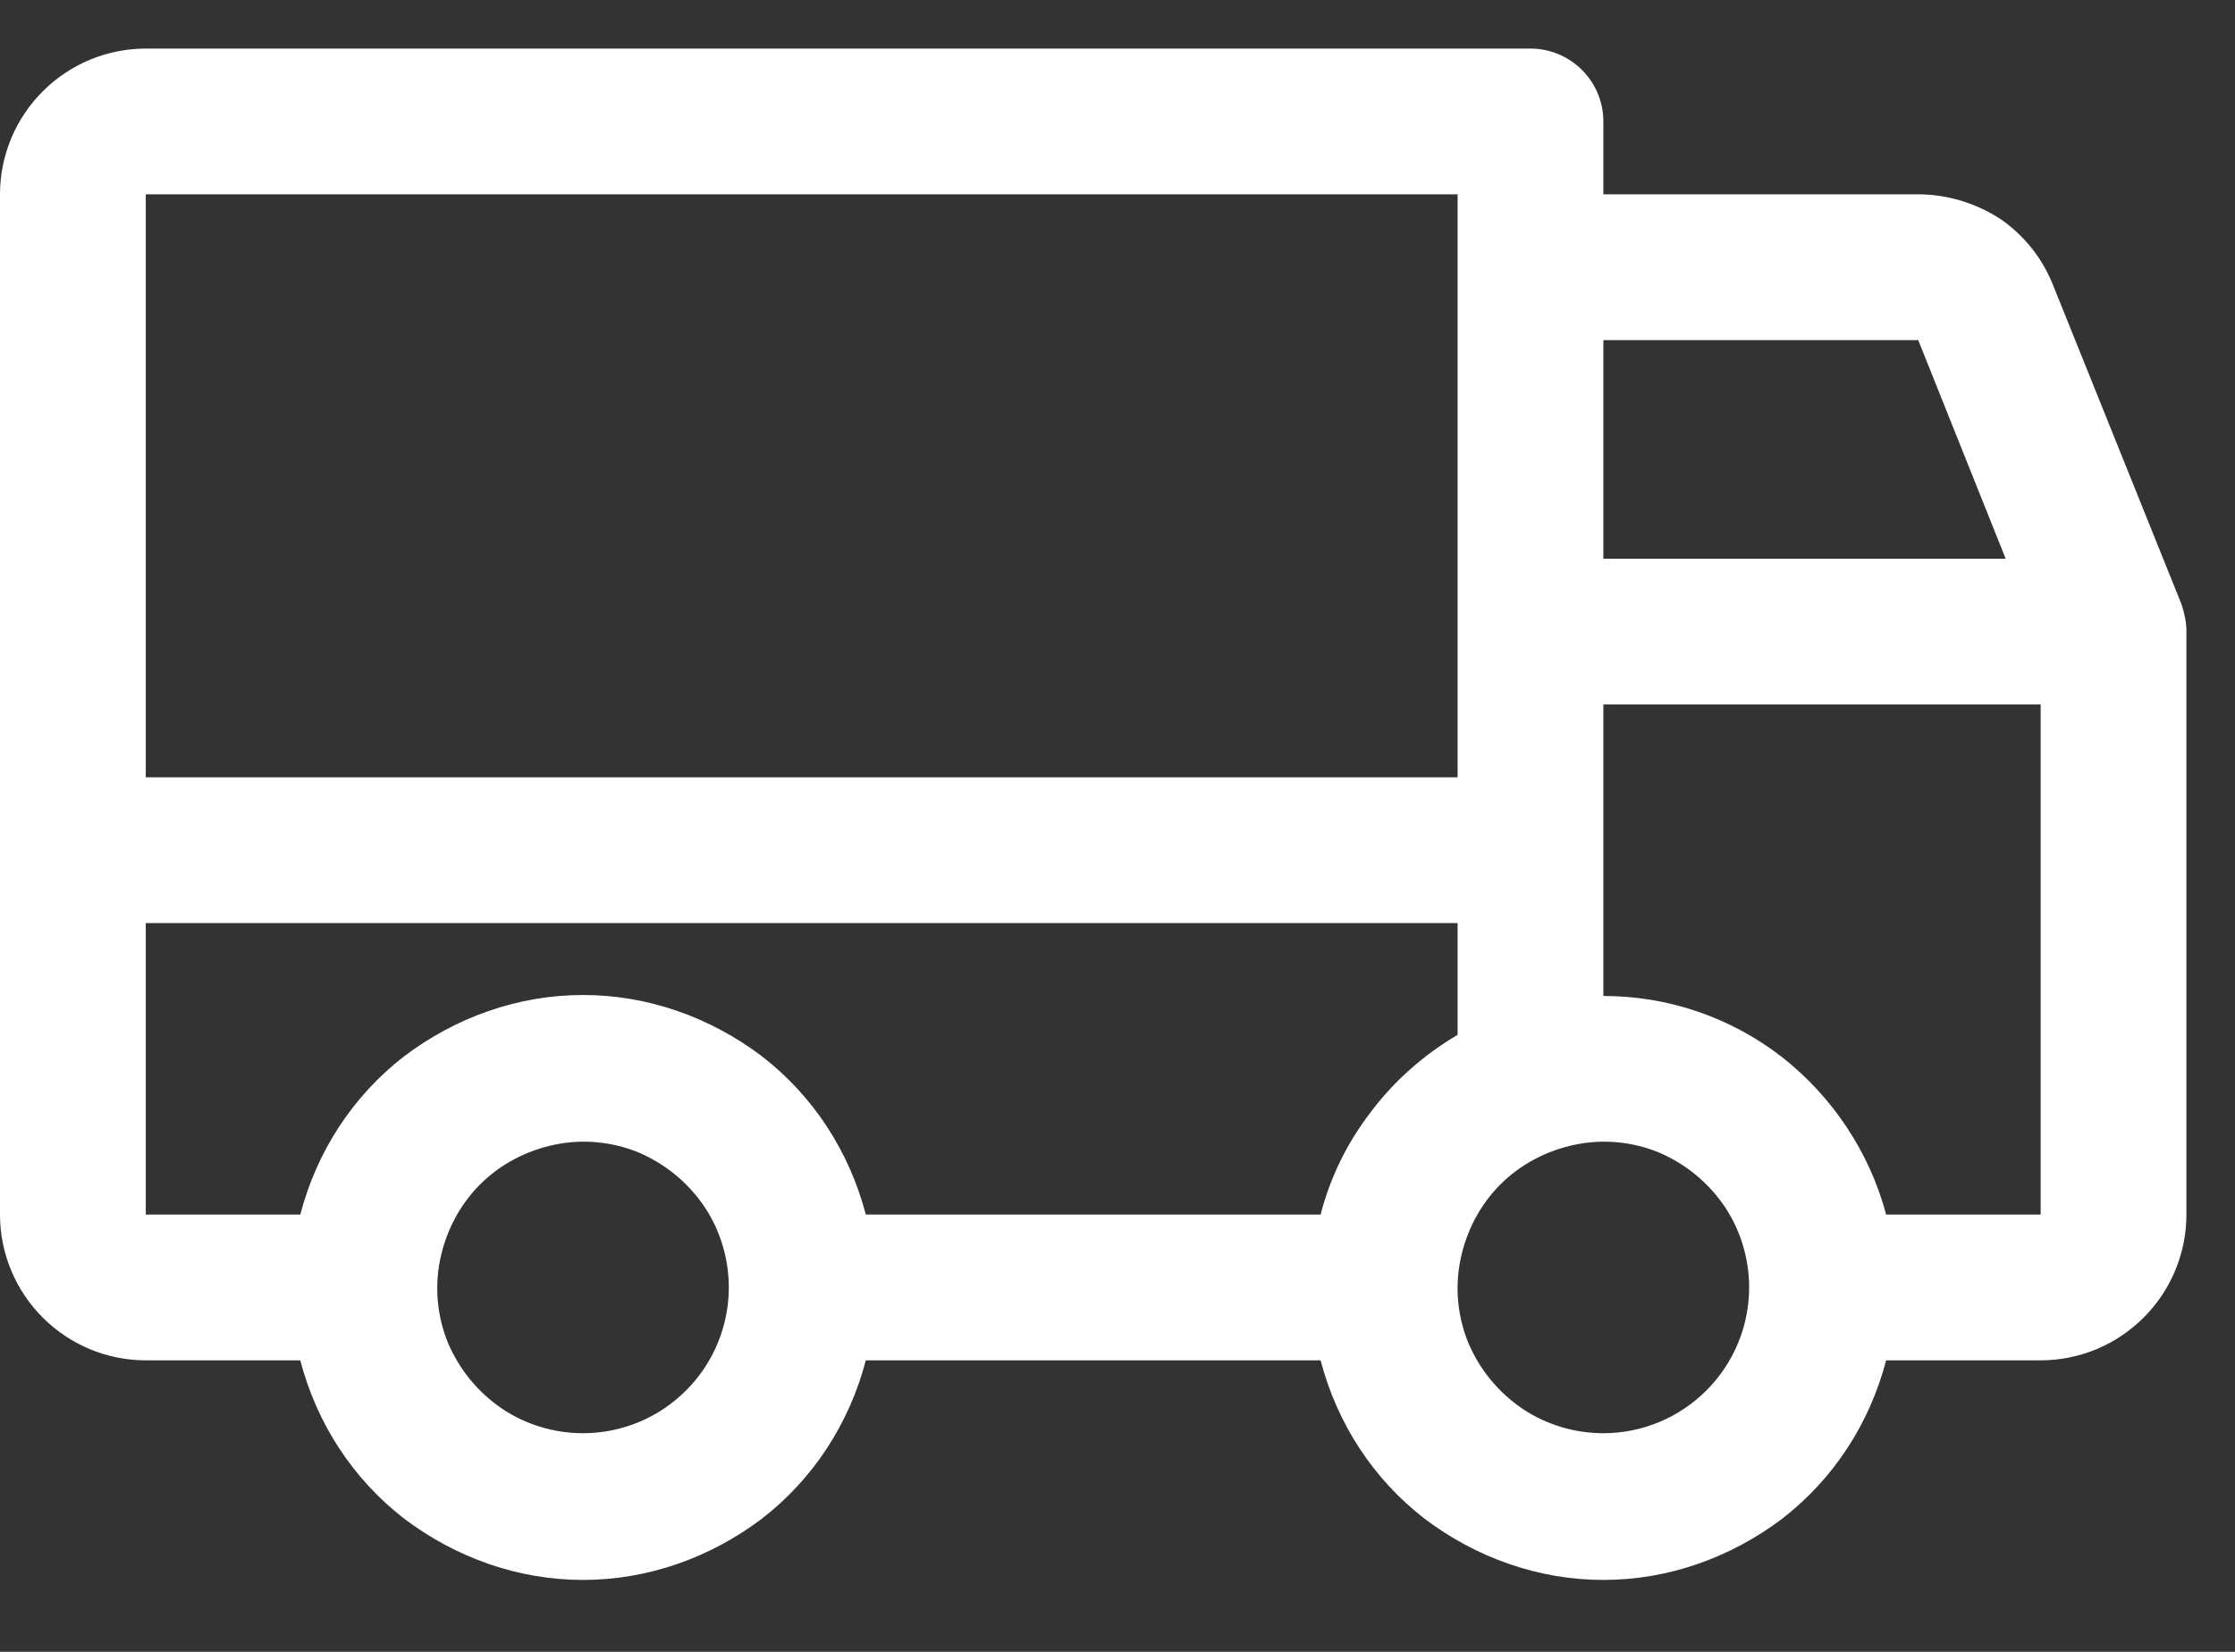 <?xml version="1.0"?>
<svg width="23" height="17" xmlns="http://www.w3.org/2000/svg" xmlns:svg="http://www.w3.org/2000/svg">
 <rect width="100%" height="100%" fill="#333333" stroke="none"/>
 <g class="layer">
  <title>Layer 1</title>
  <path d="m22.45,6.22l-1.32,-3.28c-0.11,-0.28 -0.3,-0.52 -0.55,-0.69c-0.25,-0.16 -0.54,-0.25 -0.84,-0.25l-3.24,0l0,-0.75c0,-0.2 -0.08,-0.39 -0.22,-0.53c-0.14,-0.14 -0.33,-0.22 -0.53,-0.22l-14.25,0c-0.4,0 -0.78,0.16 -1.06,0.44c-0.28,0.28 -0.44,0.66 -0.44,1.06l0,10.5c0,0.4 0.16,0.78 0.44,1.06c0.28,0.28 0.66,0.44 1.06,0.44l1.59,0c0.17,0.65 0.54,1.22 1.07,1.63c0.53,0.4 1.17,0.63 1.84,0.63c0.67,0 1.31,-0.23 1.84,-0.63c0.53,-0.41 0.9,-0.98 1.07,-1.63l4.68,0c0.17,0.65 0.54,1.22 1.07,1.63c0.53,0.4 1.17,0.63 1.84,0.63c0.67,0 1.31,-0.23 1.84,-0.63c0.53,-0.41 0.9,-0.98 1.07,-1.63l1.59,0c0.4,0 0.78,-0.16 1.06,-0.44c0.28,-0.28 0.44,-0.66 0.44,-1.06l0,-6c0,-0.1 -0.02,-0.19 -0.05,-0.28zm-5.95,-2.72l3.24,0l0.9,2.25l-4.14,0l0,-2.25zm-15,-1.5l13.5,0l0,6l-13.5,0l0,-6zm4.5,12.75c-0.3,0 -0.59,-0.09 -0.83,-0.25c-0.25,-0.17 -0.44,-0.4 -0.56,-0.68c-0.11,-0.27 -0.14,-0.57 -0.08,-0.86c0.06,-0.29 0.2,-0.56 0.41,-0.77c0.21,-0.21 0.48,-0.35 0.77,-0.41c0.29,-0.06 0.59,-0.03 0.86,0.08c0.28,0.12 0.51,0.31 0.68,0.56c0.16,0.24 0.25,0.53 0.25,0.83c0,0.4 -0.16,0.78 -0.44,1.06c-0.28,0.28 -0.66,0.44 -1.06,0.44zm7.59,-2.25l-4.68,0c-0.17,-0.65 -0.54,-1.22 -1.07,-1.63c-0.53,-0.4 -1.17,-0.63 -1.84,-0.63c-0.67,0 -1.31,0.23 -1.84,0.63c-0.53,0.41 -0.9,0.98 -1.07,1.63l-1.59,0l0,-3l13.5,0l0,1.15c-0.34,0.2 -0.65,0.47 -0.89,0.79c-0.24,0.31 -0.42,0.67 -0.52,1.06zm2.91,2.25c-0.3,0 -0.59,-0.09 -0.83,-0.25c-0.25,-0.17 -0.44,-0.4 -0.56,-0.68c-0.11,-0.27 -0.14,-0.57 -0.08,-0.86c0.06,-0.29 0.2,-0.56 0.41,-0.77c0.21,-0.21 0.48,-0.35 0.77,-0.41c0.29,-0.06 0.59,-0.03 0.86,0.08c0.28,0.12 0.51,0.31 0.68,0.56c0.16,0.24 0.25,0.53 0.25,0.83c0,0.4 -0.16,0.78 -0.44,1.06c-0.28,0.28 -0.66,0.44 -1.06,0.44zm4.5,-2.25l-1.59,0c-0.17,-0.64 -0.55,-1.21 -1.07,-1.62c-0.53,-0.41 -1.17,-0.63 -1.84,-0.63l0,-3l4.5,0l0,5.25z" fill="#ffffff" id="svg_1"/>
 </g>
</svg>